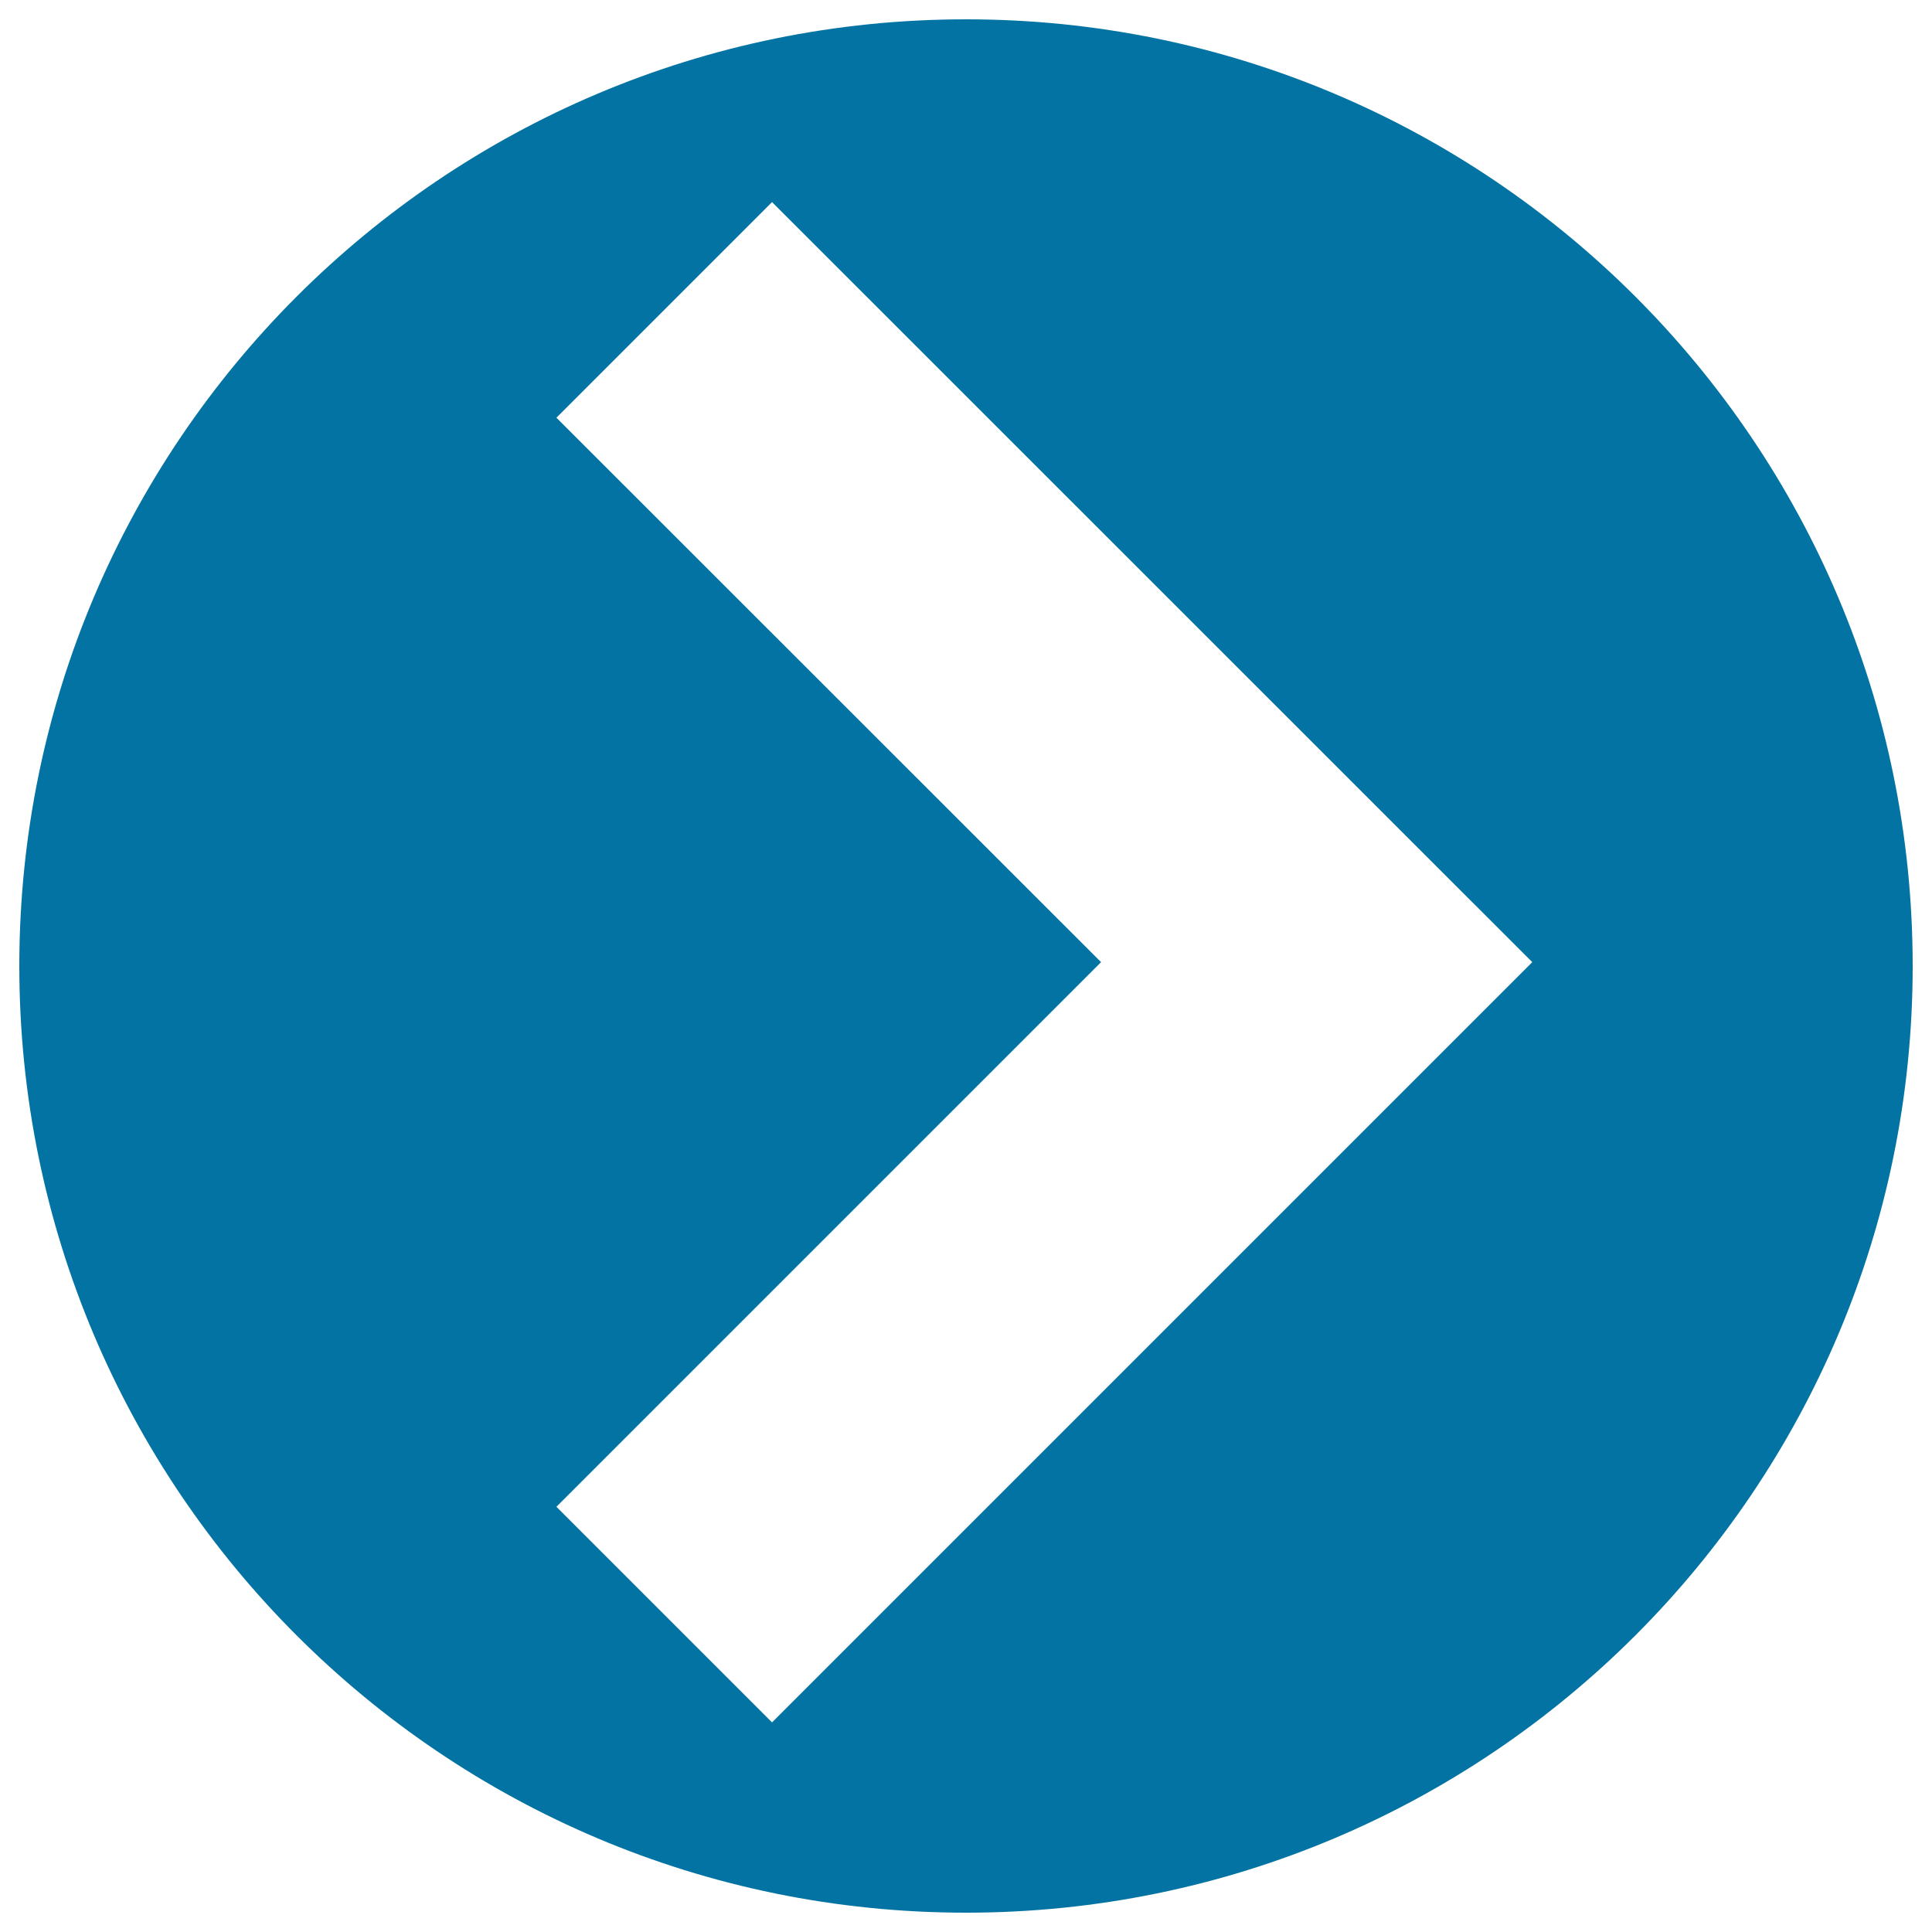 <svg xmlns="http://www.w3.org/2000/svg" viewBox="0 0 1000 1000" style="fill:#0273a2">
<title>Right Arrow Angle In Circular Filled Button SVG icon</title>
<g><path d="M500,990c270.6,0,490-219.4,490-490c0-270.6-219.4-490-490-490C229.4,10,10,229.4,10,500C10,770.6,229.4,990,500,990z M288,216.2l111.6-111.6L793.1,498L399.6,891.5L288,779.9L569.9,498L288,216.2z"/></g>
</svg>
